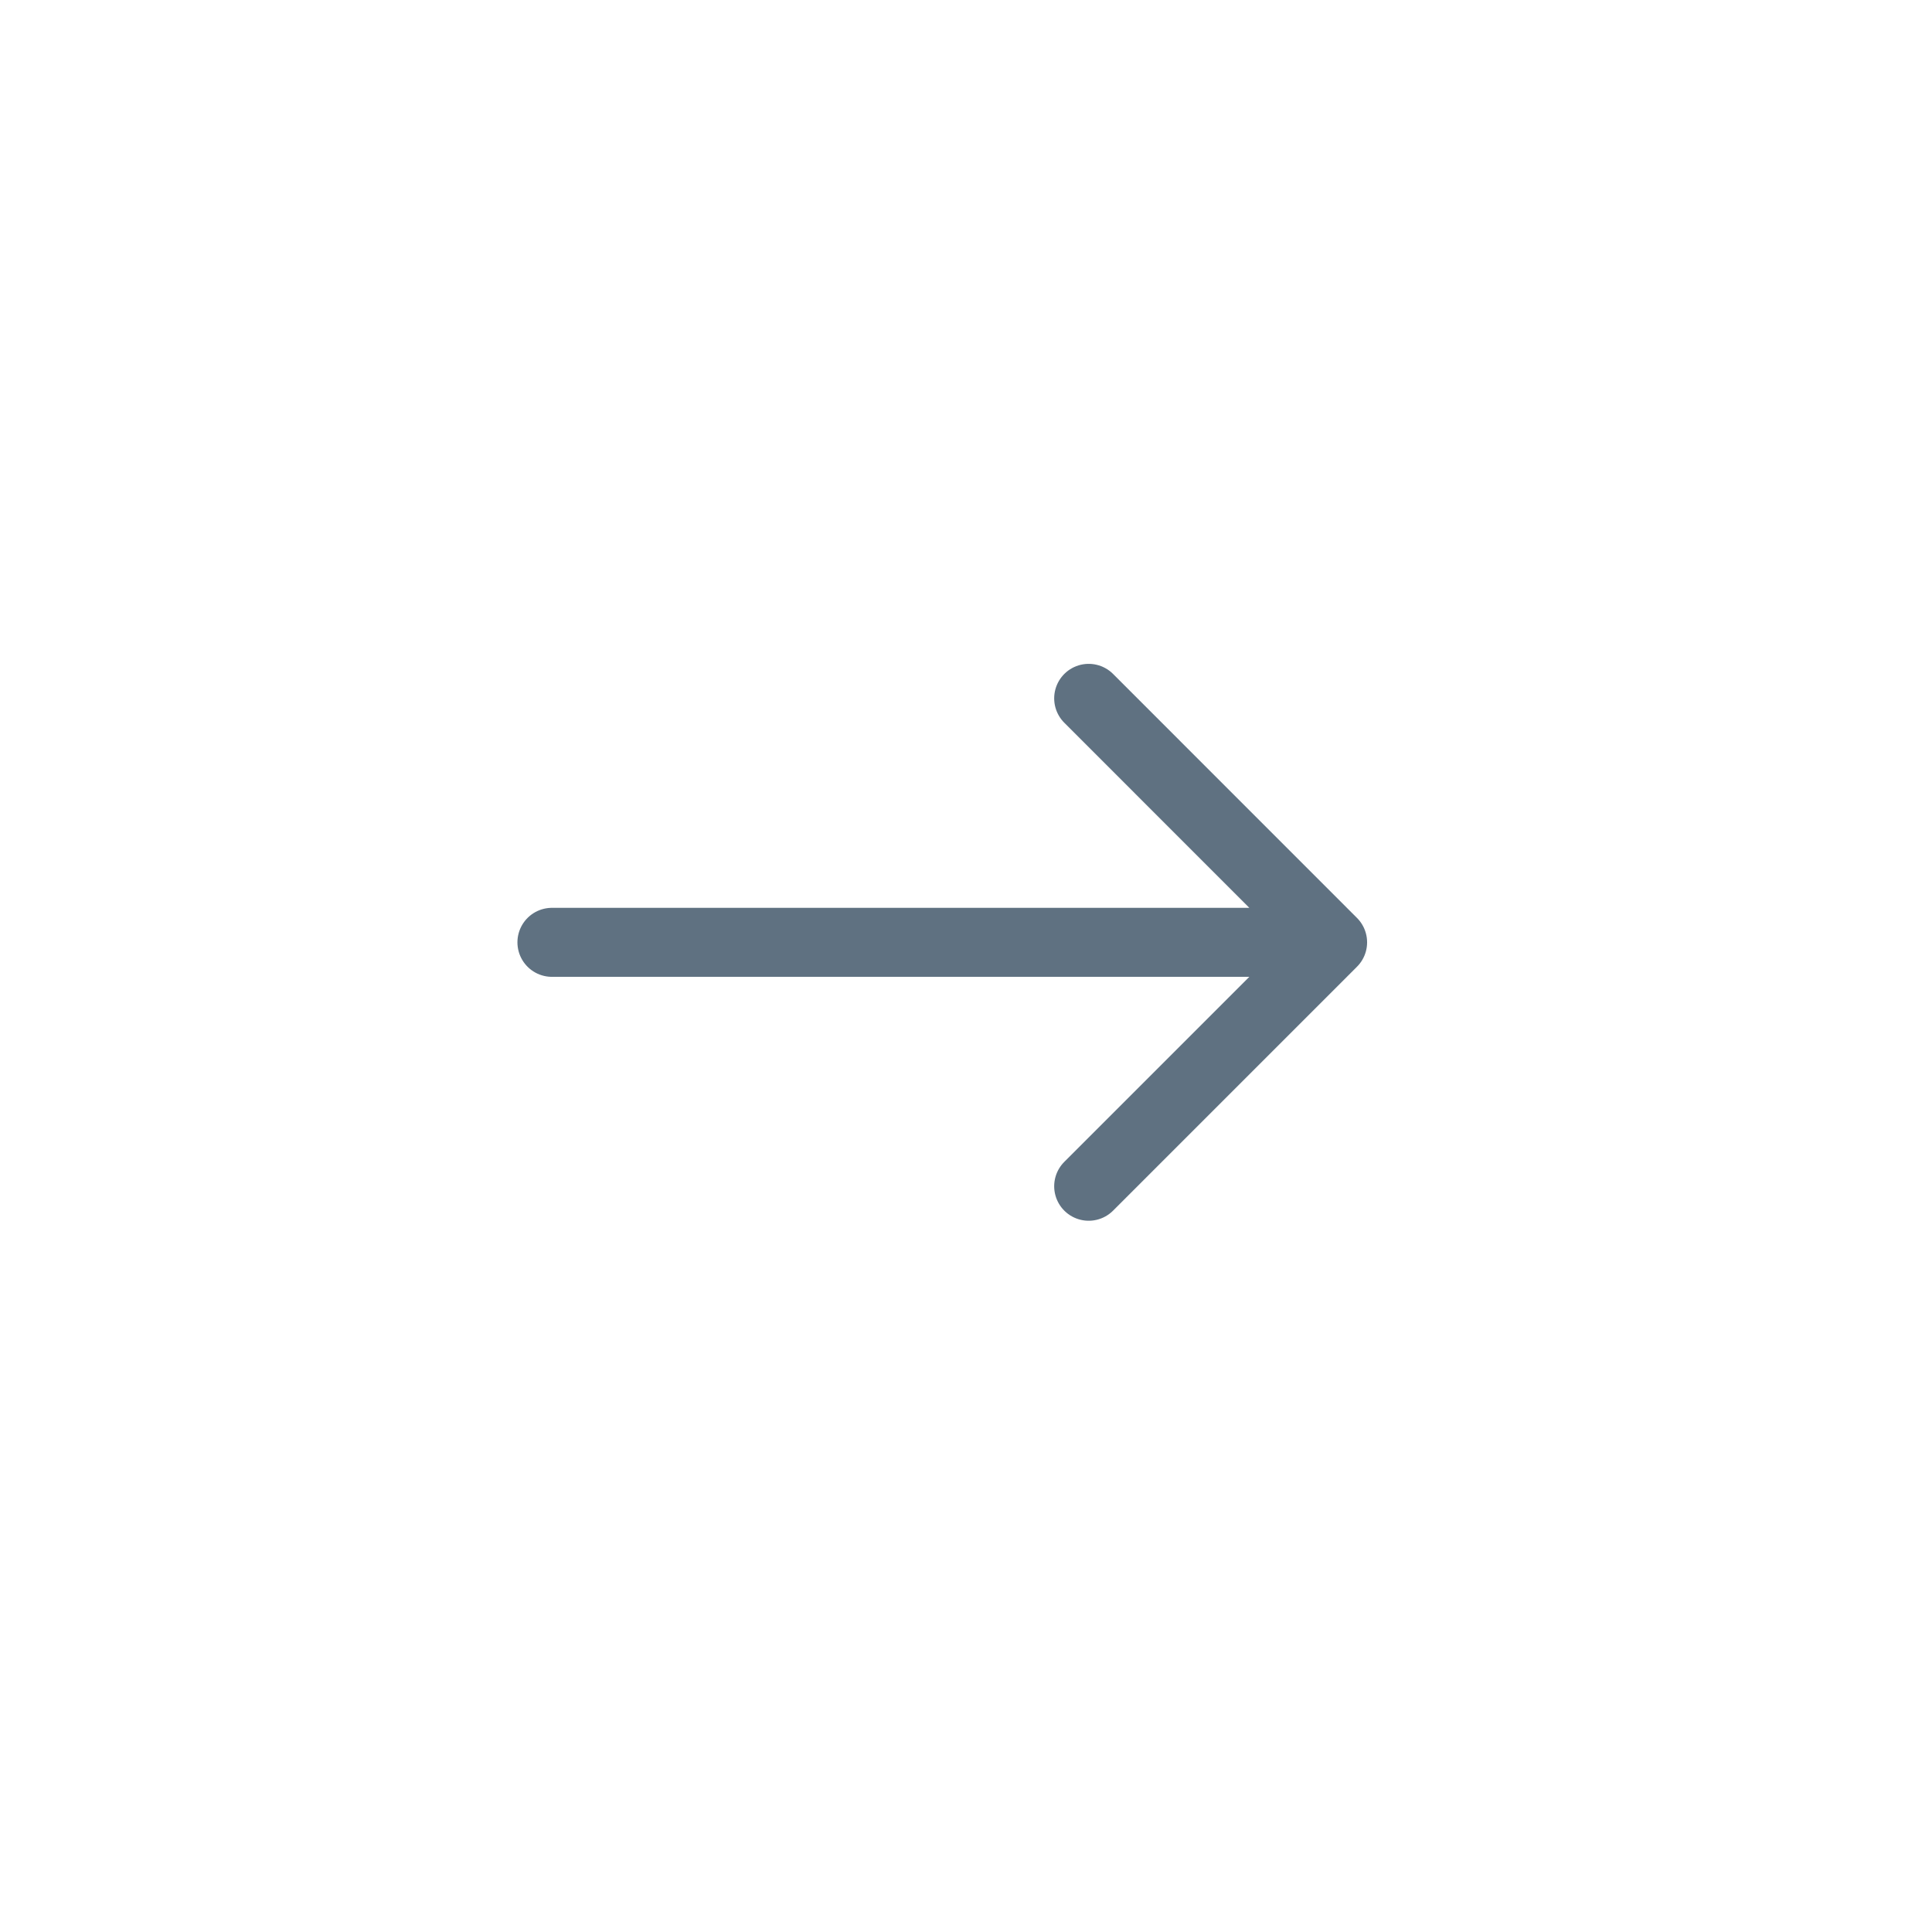 <svg width="28" height="28" viewBox="0 0 28 28" fill="none" xmlns="http://www.w3.org/2000/svg">
<path d="M7.999 13.657H19.313M19.313 13.657L15.778 10.121M19.313 13.657L15.778 17.192" stroke="#5F7181" stroke-linecap="round"/>
</svg>
